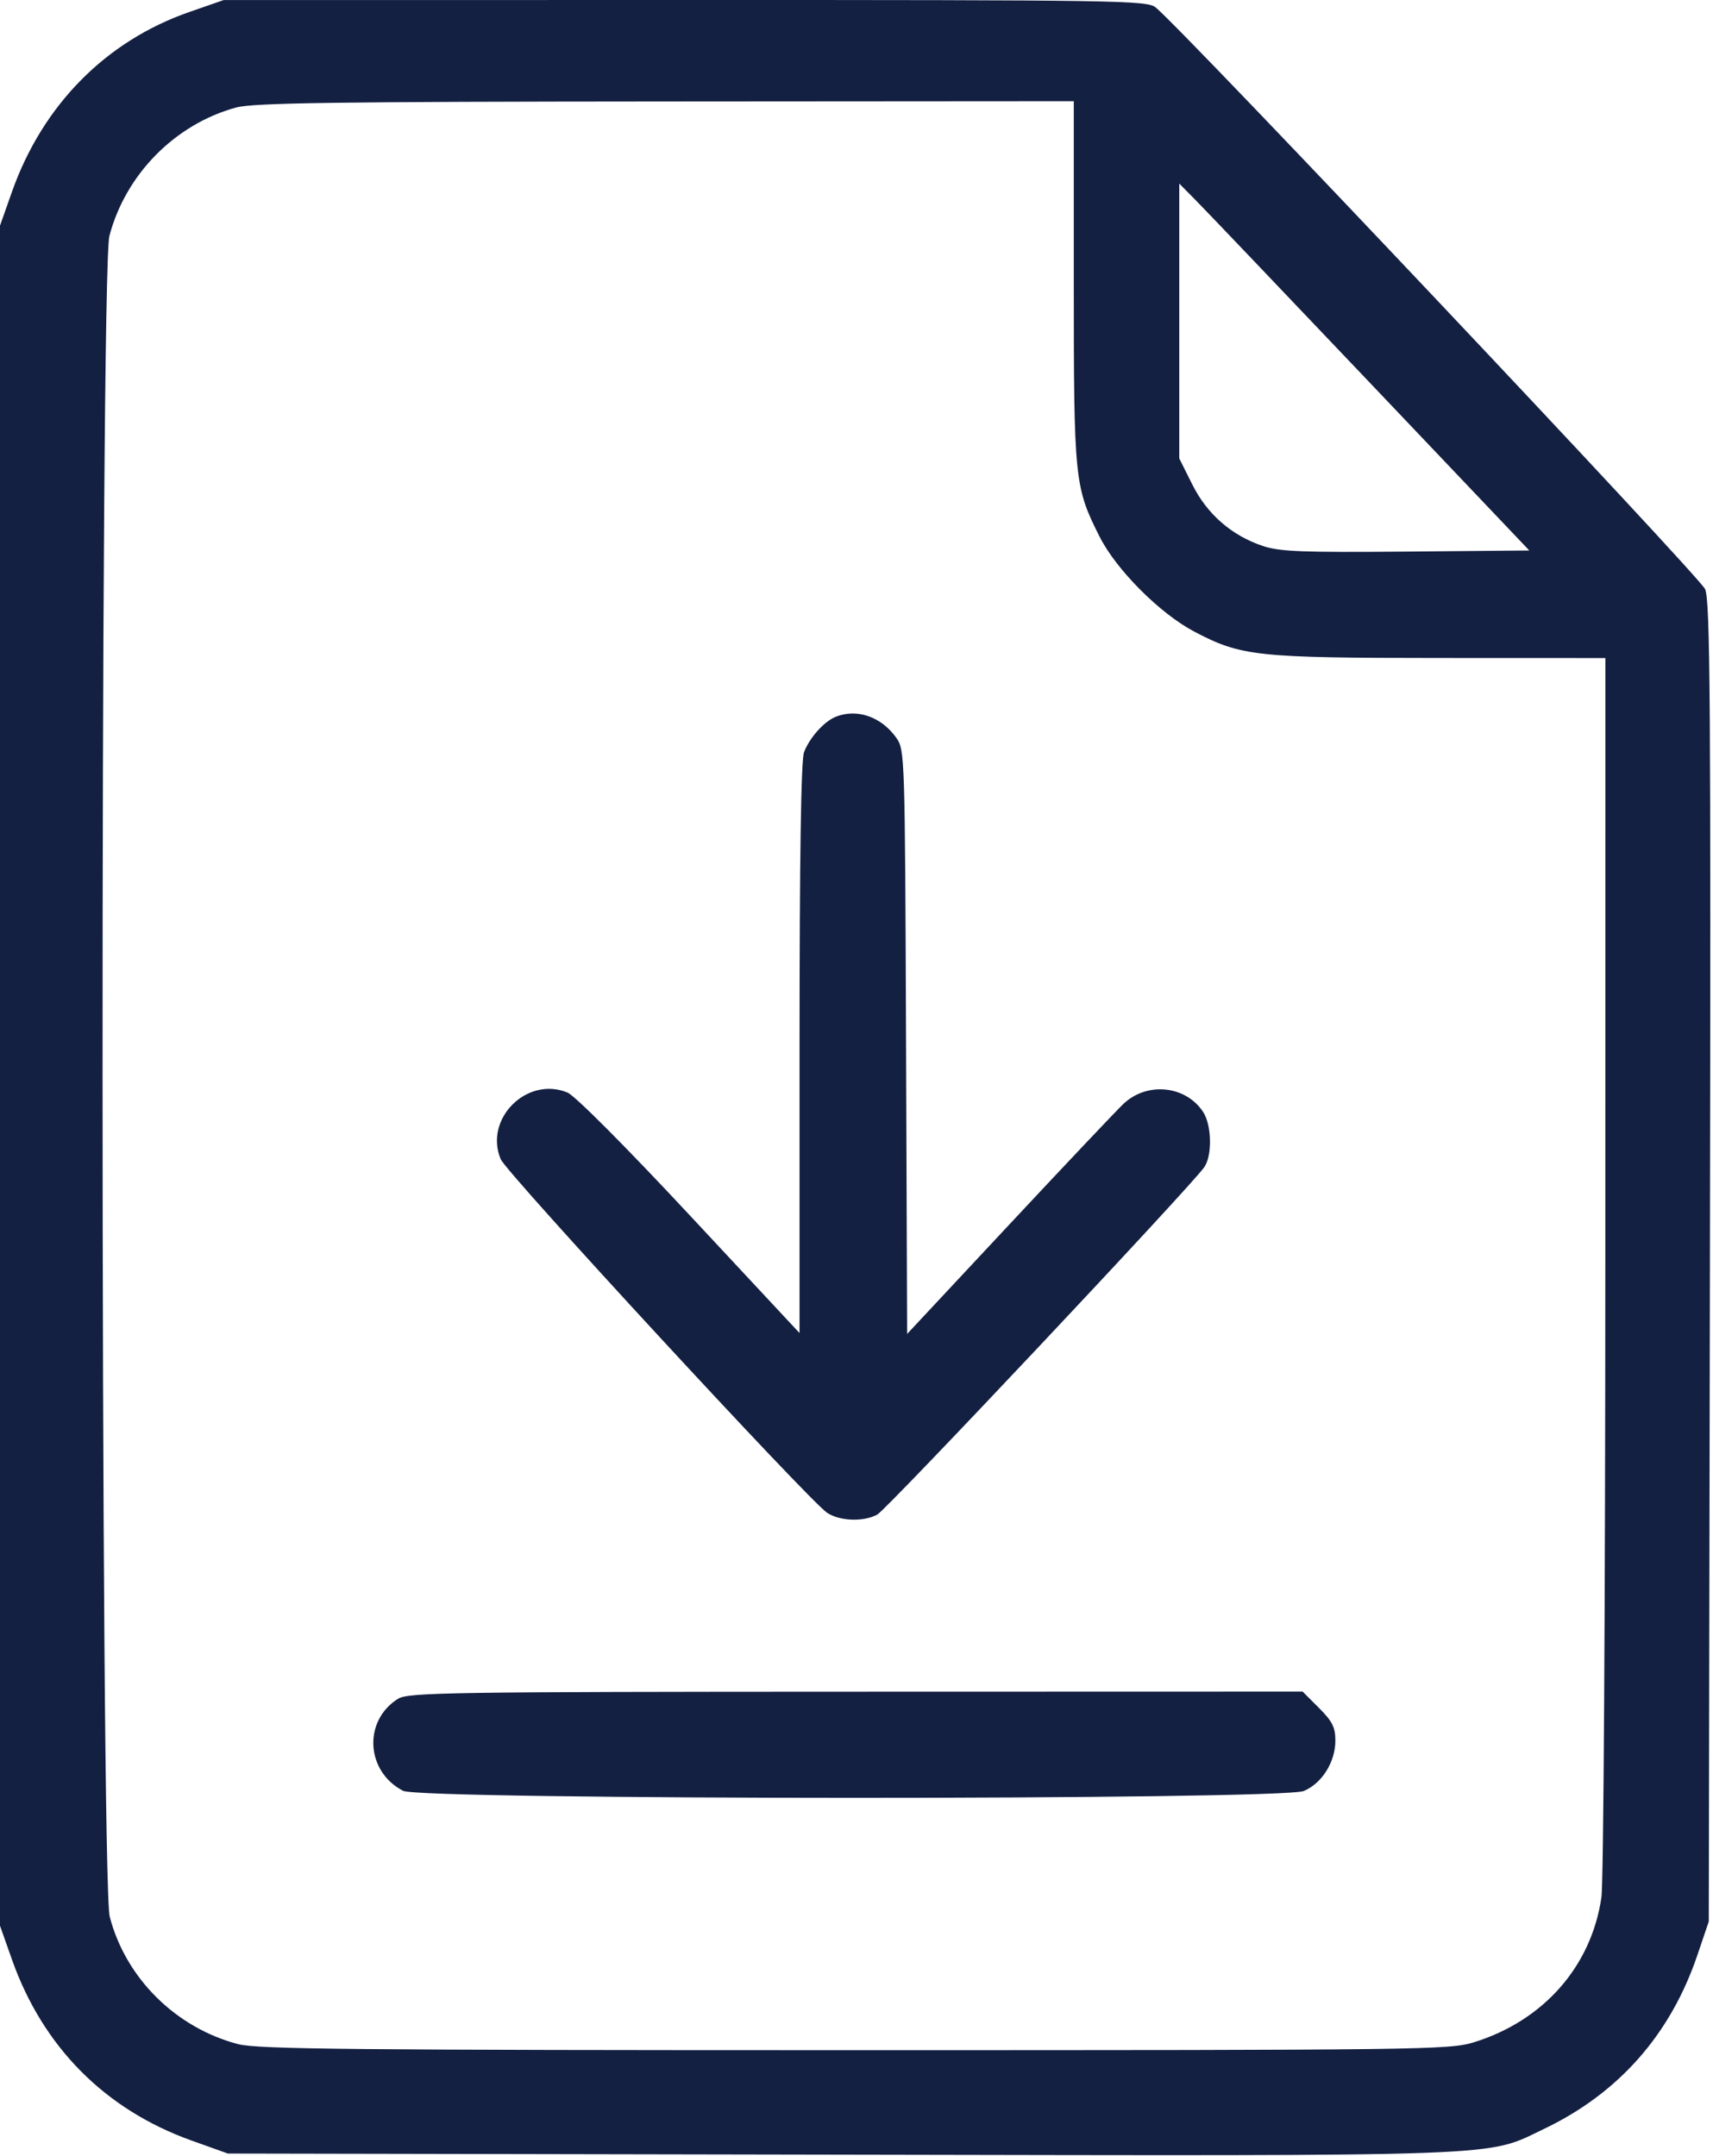 <?xml version="1.0" encoding="UTF-8"?> <svg xmlns="http://www.w3.org/2000/svg" width="406" height="511" viewBox="0 0 406 511" fill="none"><path fill-rule="evenodd" clip-rule="evenodd" d="M44.87 2.845C25.063 9.74 10.093 24.925 2.824 45.498L0 53.488V254.988V456.488L2.824 464.478C10.145 485.197 24.886 500.065 45.382 507.403L54 510.488L199.22 510.758C359.846 511.056 351.948 511.345 365.965 504.641C383.631 496.191 395.909 482.28 402.285 463.488L405 455.488L405.274 299.264C405.507 166.654 405.335 142.529 404.138 139.665C402.917 136.741 280.166 6.771 273.873 1.738C271.819 0.095 264.989 -0.011 162.342 0.001L53 0.015L44.87 2.845ZM56 25.476C41.527 29.403 29.74 41.346 25.926 55.948C23.715 64.413 23.796 445.867 26.011 454.368C29.802 468.923 41.68 480.702 56.46 484.562C61.063 485.764 84.019 485.988 202.621 485.988C337.625 485.988 343.567 485.912 349.375 484.104C365.88 478.967 377.192 466.084 379.557 449.73C380.06 446.251 380.469 379.85 380.48 299.738L380.5 155.988L341.25 155.973C297.811 155.957 294.2 155.57 283.093 149.74C274.945 145.463 264.59 135.091 260.624 127.233C254.669 115.436 254.5 113.772 254.5 66.778V23.988L157.75 24.054C79.583 24.107 60.04 24.38 56 25.476ZM279.5 76.093V108.669L282.589 114.851C286.118 121.913 291.943 126.978 299.373 129.446C303.329 130.76 308.911 130.975 333.283 130.753L362.458 130.488L324.918 90.988C304.271 69.263 285.606 49.695 283.439 47.503L279.5 43.517V76.093ZM198 169.942C195.263 171.074 191.852 174.911 190.567 178.303C189.85 180.196 189.5 203.216 189.5 248.556V315.995L163.516 288.119C148.281 271.776 136.277 259.724 134.499 258.988C124.899 255.011 114.662 265.229 118.673 274.787C120.058 278.087 191.84 355.855 196.044 358.609C199.07 360.591 204.63 360.792 207.91 359.036C210.185 357.818 282.059 281.453 285.417 276.686C287.346 273.946 287.203 266.71 285.157 263.588C281.042 257.308 271.876 256.37 266.283 261.658C264.636 263.214 252.424 276.124 239.145 290.346L215 316.204L214.743 246.991C214.49 178.787 214.456 177.735 212.414 174.868C208.849 169.861 203.016 167.867 198 169.942ZM94.373 402.672C86.022 407.855 86.666 419.92 95.539 424.508C99.784 426.703 303.76 426.742 309.01 424.548C313.312 422.751 316.491 417.685 316.496 412.62C316.499 409.458 315.792 408.044 312.618 404.87L308.735 400.988L202.868 401.015C106.767 401.039 96.758 401.192 94.373 402.672Z" fill="#142042"></path></svg> 